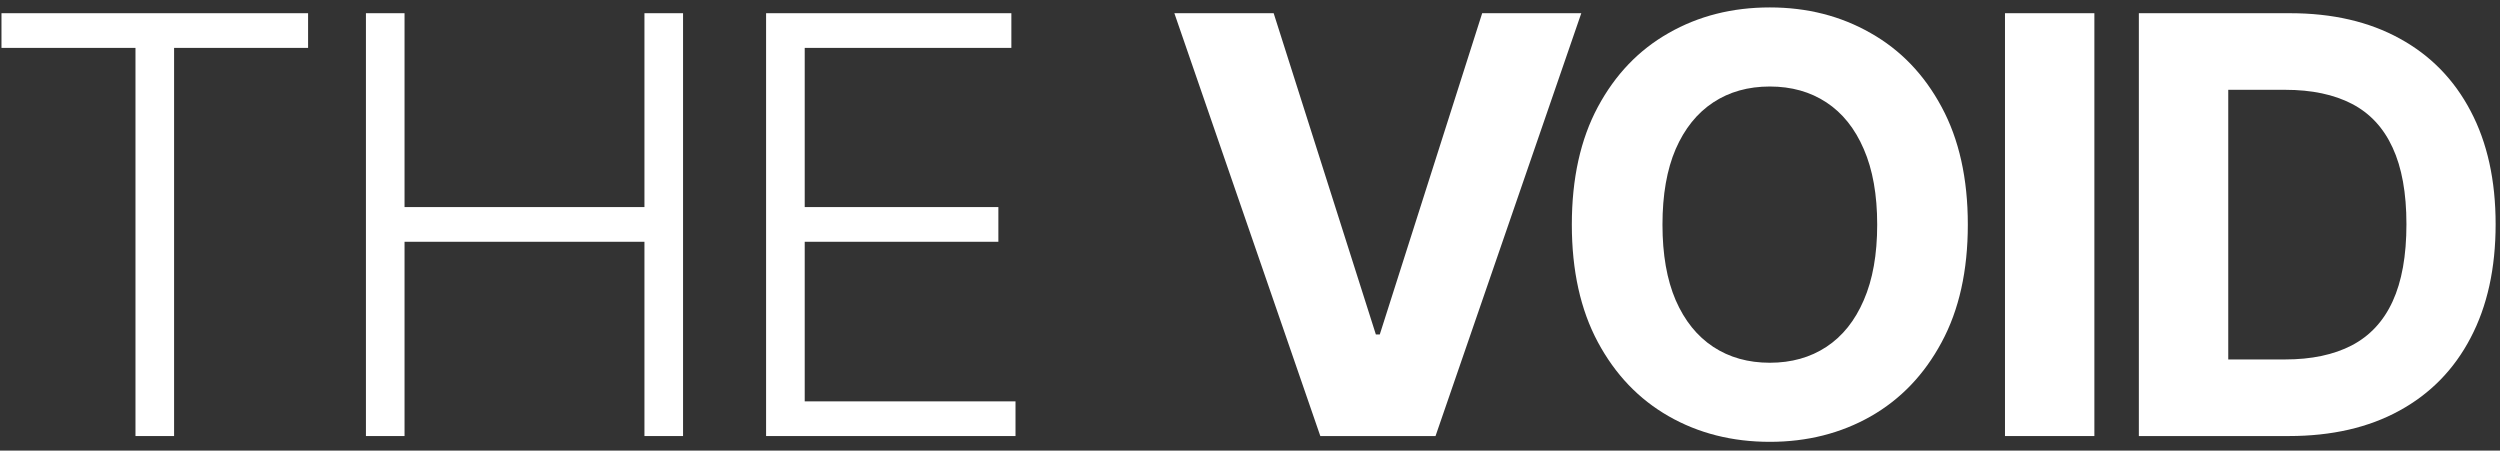 <?xml version="1.0" encoding="UTF-8"?> <svg xmlns="http://www.w3.org/2000/svg" width="172" height="31" viewBox="0 0 172 31" fill="none"><rect x="0" y="0" width="172" height="31" fill="#333333" stroke="none"/><path d="M157.466 30H147.153V0.909H157.551C160.477 0.909 162.996 1.492 165.108 2.656C167.22 3.812 168.844 5.474 169.98 7.642C171.126 9.811 171.699 12.405 171.699 15.426C171.699 18.456 171.126 21.061 169.98 23.239C168.844 25.417 167.21 27.088 165.08 28.253C162.958 29.418 160.42 30 157.466 30ZM153.304 24.73H157.21C159.028 24.73 160.558 24.408 161.798 23.764C163.048 23.111 163.986 22.102 164.611 20.739C165.245 19.366 165.563 17.595 165.563 15.426C165.563 13.277 165.245 11.52 164.611 10.156C163.986 8.793 163.053 7.789 161.813 7.145C160.572 6.501 159.043 6.179 157.224 6.179H153.304V24.73Z" fill="white"></path><path d="M144.093 0.909V30H137.943V0.909H144.093Z" fill="white"></path><path d="M135.386 15.454C135.386 18.627 134.785 21.326 133.582 23.551C132.389 25.776 130.76 27.476 128.696 28.651C126.641 29.815 124.33 30.398 121.764 30.398C119.179 30.398 116.859 29.811 114.804 28.636C112.749 27.462 111.125 25.762 109.932 23.537C108.739 21.311 108.142 18.617 108.142 15.454C108.142 12.282 108.739 9.583 109.932 7.358C111.125 5.133 112.749 3.437 114.804 2.273C116.859 1.098 119.179 0.511 121.764 0.511C124.33 0.511 126.641 1.098 128.696 2.273C130.76 3.437 132.389 5.133 133.582 7.358C134.785 9.583 135.386 12.282 135.386 15.454ZM129.151 15.454C129.151 13.4 128.843 11.667 128.227 10.256C127.621 8.845 126.764 7.775 125.656 7.045C124.548 6.316 123.251 5.952 121.764 5.952C120.277 5.952 118.98 6.316 117.872 7.045C116.764 7.775 115.902 8.845 115.287 10.256C114.681 11.667 114.378 13.4 114.378 15.454C114.378 17.509 114.681 19.242 115.287 20.653C115.902 22.064 116.764 23.134 117.872 23.864C118.98 24.593 120.277 24.957 121.764 24.957C123.251 24.957 124.548 24.593 125.656 23.864C126.764 23.134 127.621 22.064 128.227 20.653C128.843 19.242 129.151 17.509 129.151 15.454Z" fill="white"></path><path d="M87.628 0.909L94.659 23.011H94.929L101.974 0.909H108.793L98.764 30H90.838L80.796 0.909H87.628Z" fill="white"></path><path d="M52.707 30V0.909H69.582V3.295H55.364V14.247H68.688V16.634H55.364V27.614H69.867V30H52.707Z" fill="white"></path><path d="M25.176 30V0.909H27.832V14.247H44.338V0.909H46.994V30H44.338V16.634H27.832V30H25.176Z" fill="white"></path><path d="M0.102 3.295V0.909H21.196V3.295H11.977V30H9.321V3.295H0.102Z" fill="white"></path></svg> 